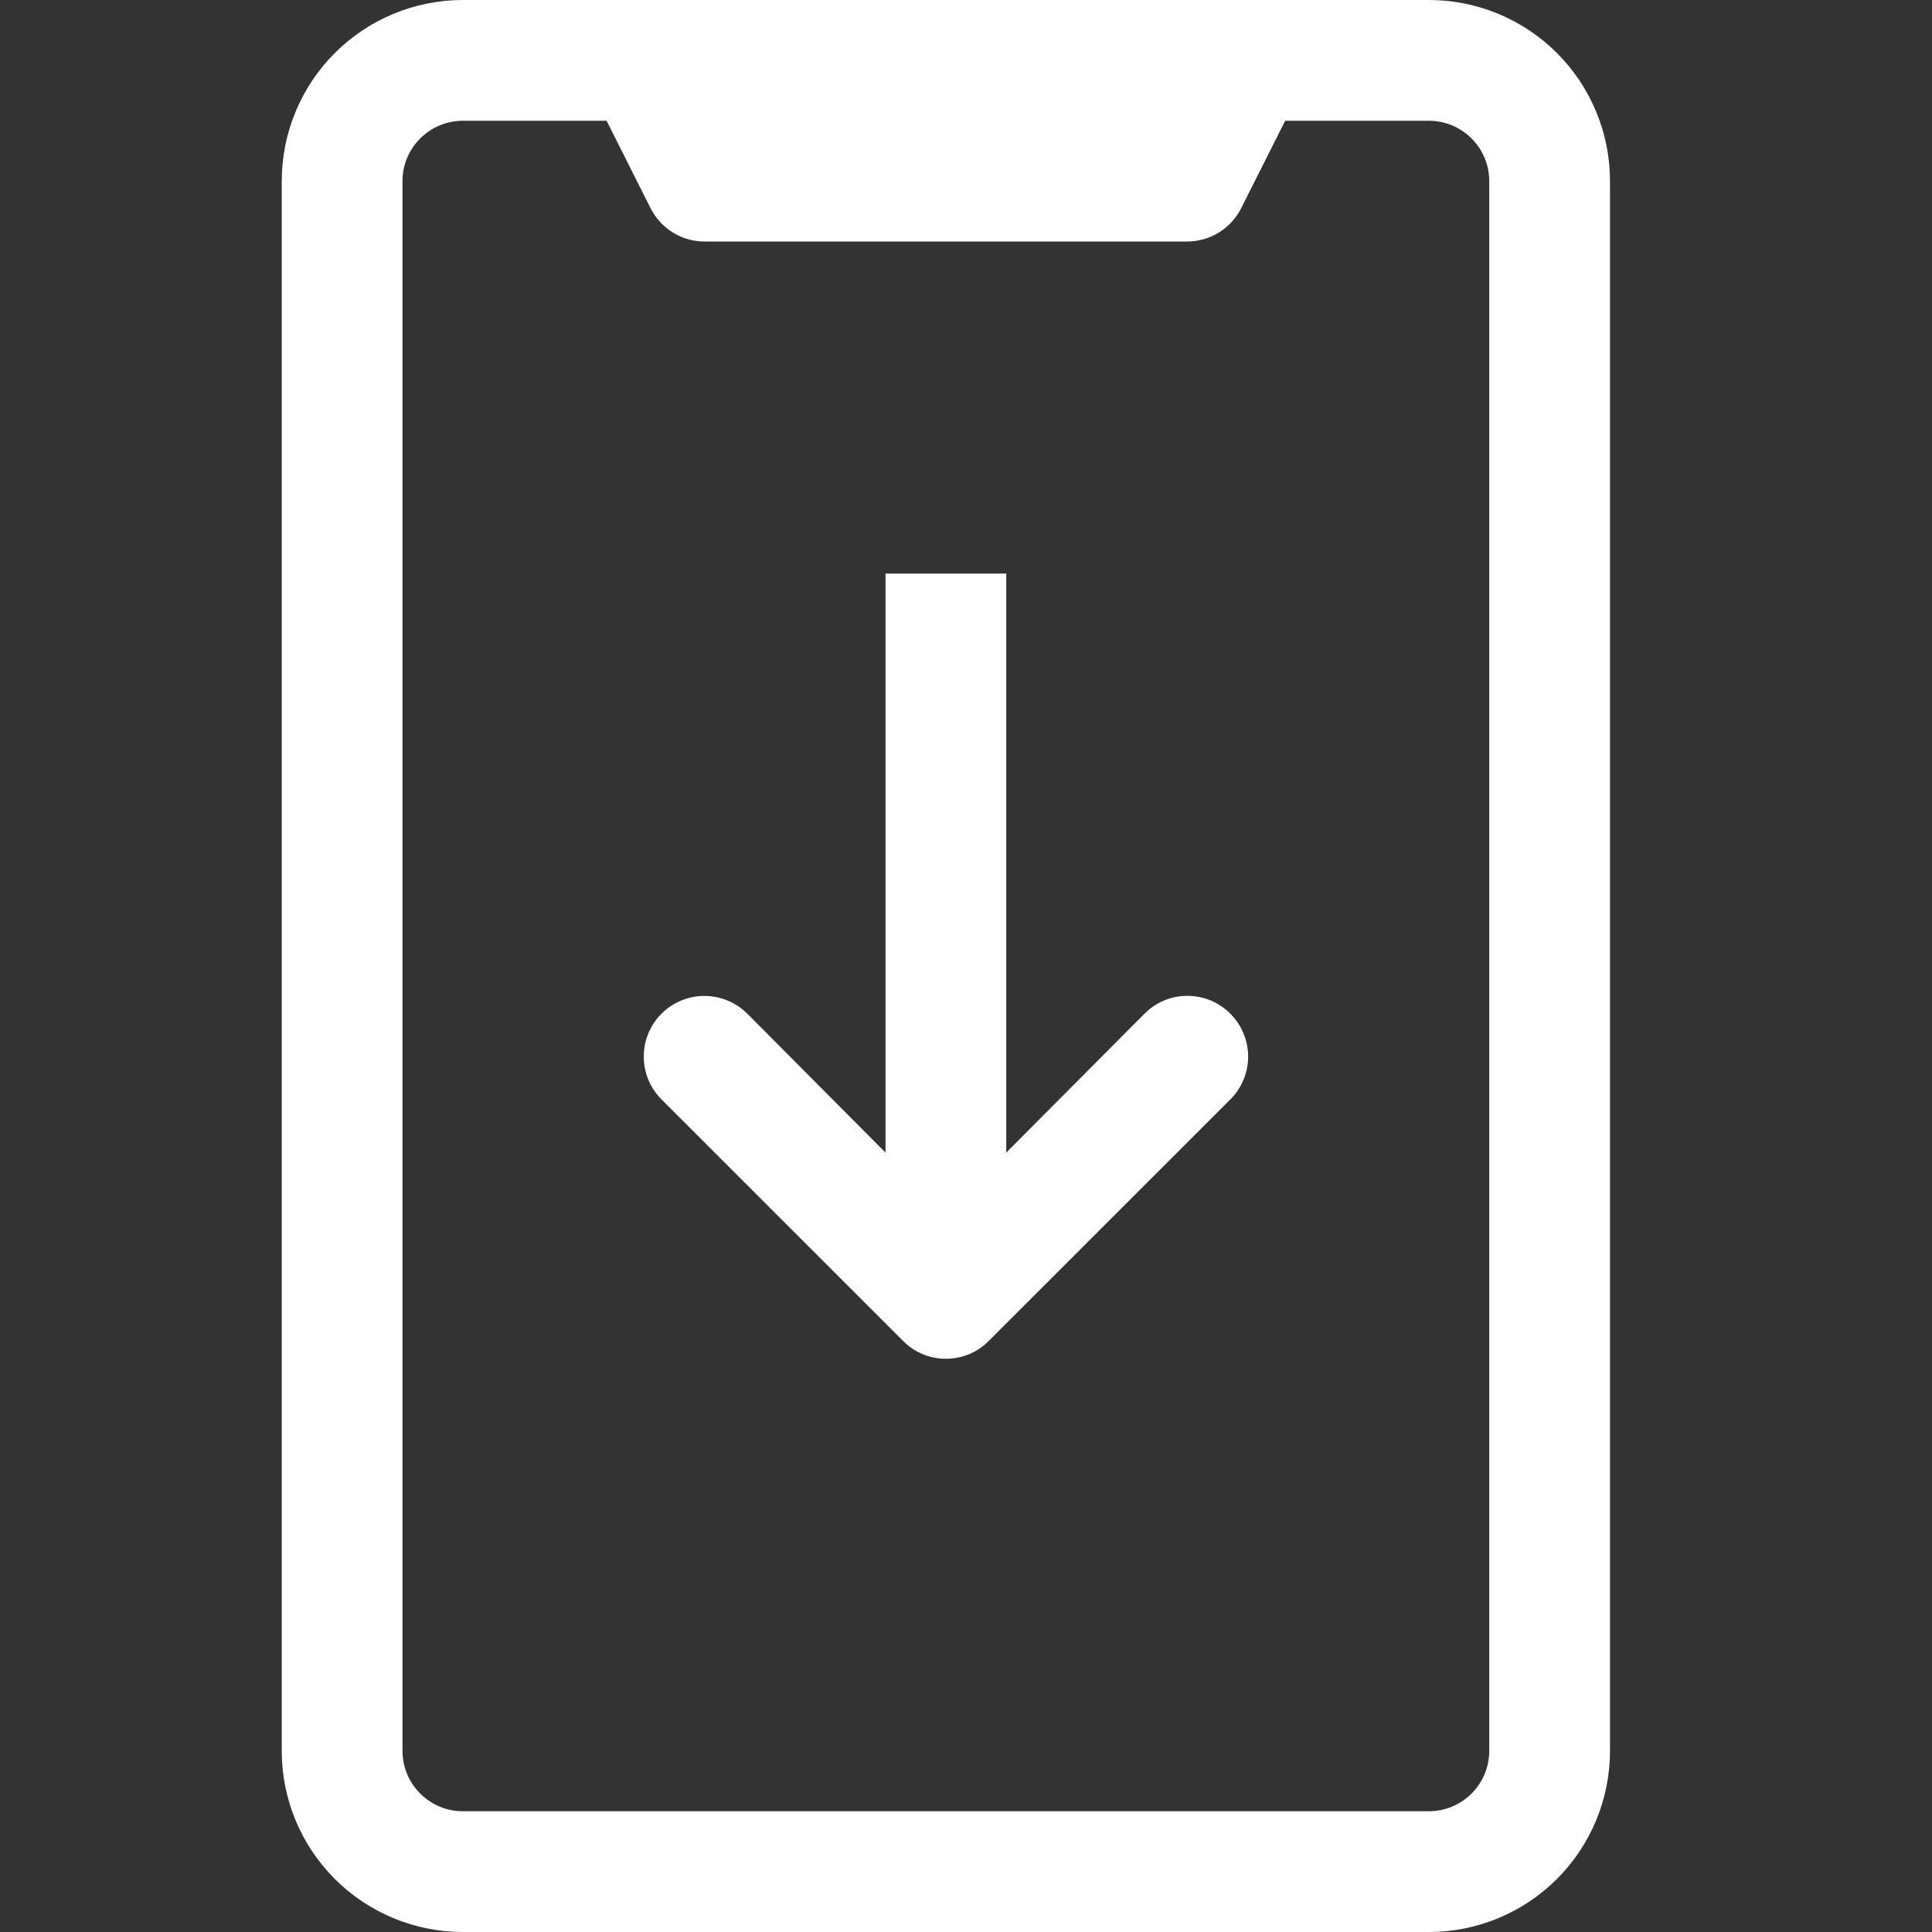 <svg _ngcontent-serverApp-c24="" xmlns="http://www.w3.org/2000/svg" width="24" height="24" viewBox="0 0 24 24" fill="none" style="color: rgba(255, 255, 255, 0.85);"><rect x="0" y="0" width="24" height="24" fill="#333333" stroke="none"/><path _ngcontent-serverApp-c24="" d="M17.75 0H5.75C5.153 0 4.581 0.237 4.159 0.659C3.737 1.081 3.5 1.653 3.5 2.25V21.75C3.5 22.347 3.737 22.919 4.159 23.341C4.581 23.763 5.153 24 5.75 24H17.75C18.347 24 18.919 23.763 19.341 23.341C19.763 22.919 20 22.347 20 21.75V2.25C20 1.653 19.763 1.081 19.341 0.659C18.919 0.237 18.347 0 17.75 0ZM18.5 21.75C18.5 21.949 18.421 22.14 18.28 22.28C18.14 22.421 17.949 22.5 17.75 22.5H5.75C5.551 22.5 5.36 22.421 5.22 22.28C5.079 22.14 5 21.949 5 21.75V2.25C5 2.051 5.079 1.86 5.22 1.72C5.36 1.579 5.551 1.5 5.75 1.5H7.535L8.082 2.587C8.145 2.711 8.24 2.815 8.358 2.888C8.476 2.961 8.611 3 8.75 3H14.75C14.889 3 15.024 2.961 15.142 2.888C15.26 2.815 15.355 2.711 15.418 2.587L15.965 1.5H17.75C17.949 1.5 18.14 1.579 18.28 1.72C18.421 1.86 18.5 2.051 18.5 2.25V21.75Z" fill="rgb(255, 255, 255)" class="hf_clip"></path><path _ngcontent-serverApp-c24="" d="M15.283 12.592C15.213 12.522 15.13 12.466 15.039 12.428C14.947 12.39 14.849 12.371 14.75 12.371C14.651 12.371 14.553 12.39 14.462 12.428C14.37 12.466 14.287 12.522 14.218 12.592L12.5 14.318V7.125H11V14.318L9.283 12.592C9.141 12.451 8.95 12.372 8.75 12.372C8.55 12.372 8.359 12.451 8.218 12.592C8.076 12.734 7.997 12.925 7.997 13.125C7.997 13.325 8.076 13.516 8.218 13.658L11.218 16.657C11.287 16.728 11.37 16.784 11.462 16.822C11.553 16.86 11.651 16.879 11.75 16.879C11.849 16.879 11.947 16.86 12.039 16.822C12.13 16.784 12.213 16.728 12.283 16.657L15.283 13.658C15.353 13.588 15.409 13.505 15.447 13.413C15.485 13.322 15.505 13.224 15.505 13.125C15.505 13.026 15.485 12.928 15.447 12.837C15.409 12.745 15.353 12.662 15.283 12.592Z" fill="rgb(255, 255, 255)" class="hf_clip"></path></svg>